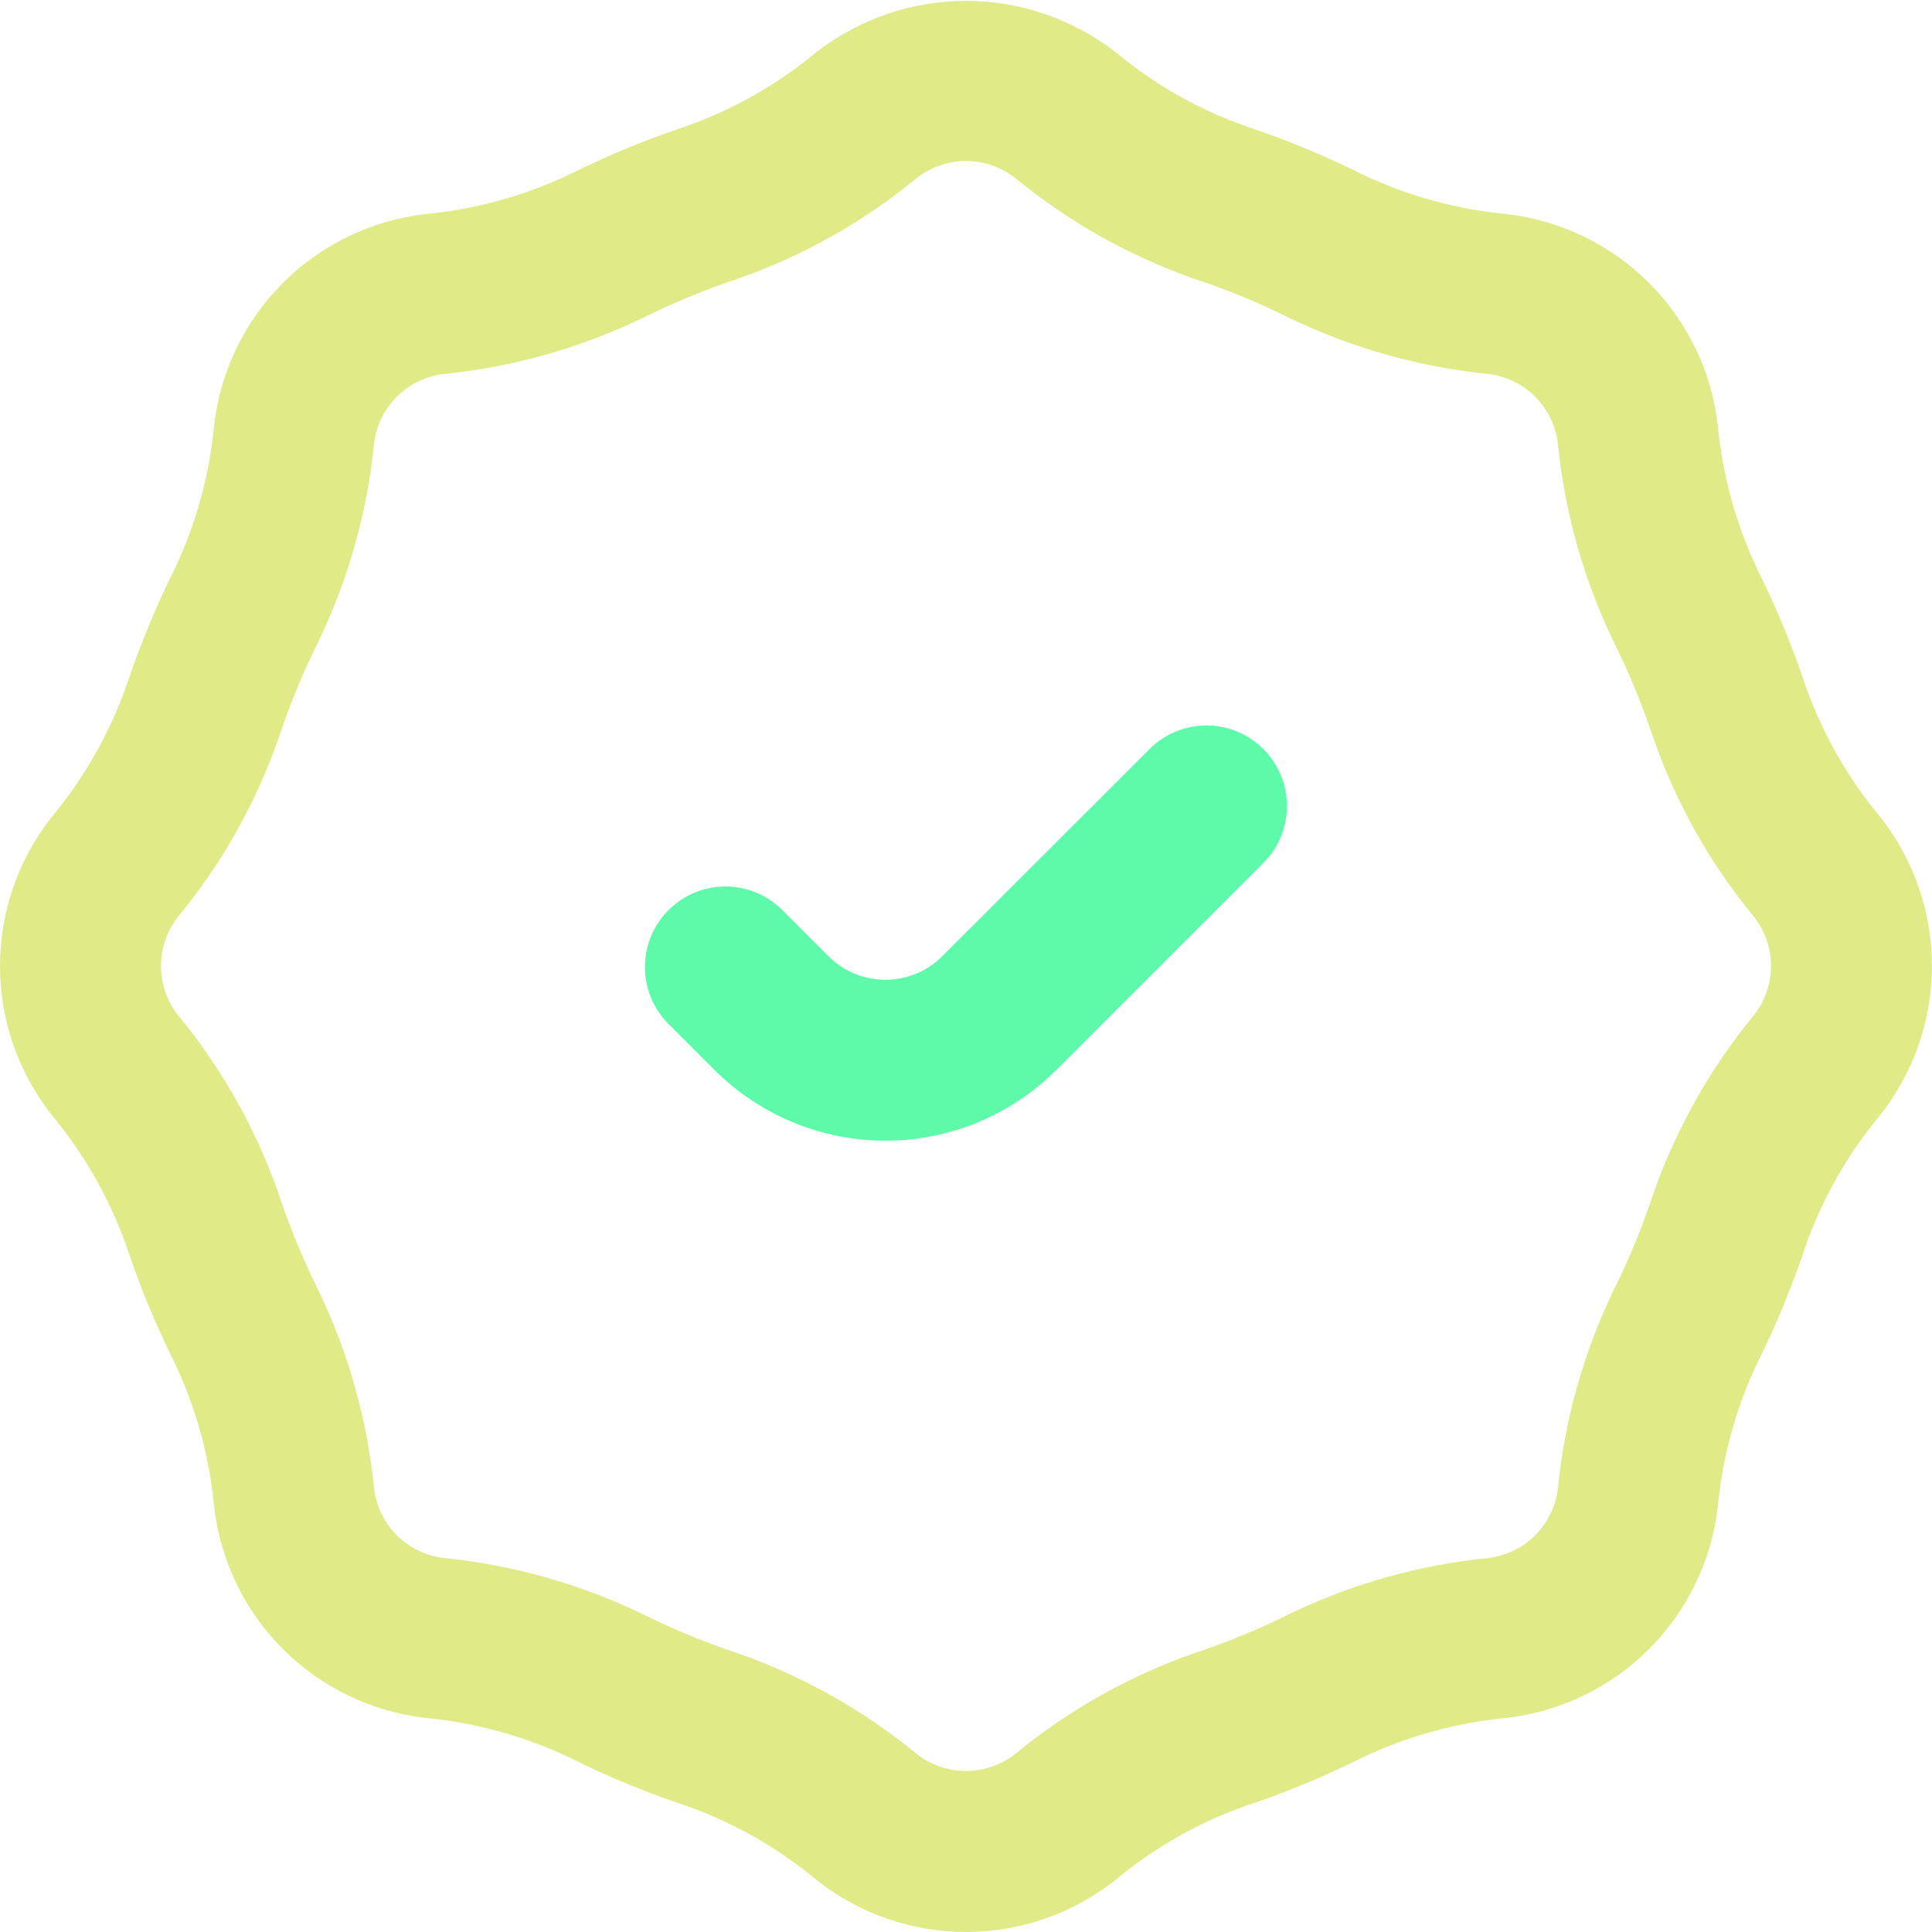 <svg width="24" height="24" viewBox="0 0 24 24" fill="none" xmlns="http://www.w3.org/2000/svg">
<g clip-path="url(#clip0_2364_180)">
<path d="M23.36 10.153C22.958 9.672 22.645 9.123 22.434 8.533C22.268 8.033 22.067 7.545 21.831 7.074C21.563 6.507 21.396 5.897 21.338 5.272C21.259 4.607 20.958 3.988 20.485 3.515C20.012 3.041 19.393 2.741 18.728 2.661C18.103 2.603 17.493 2.436 16.926 2.168C16.454 1.932 15.967 1.731 15.467 1.565C14.876 1.354 14.328 1.041 13.847 0.639C13.317 0.232 12.667 0.011 11.999 0.011C11.33 0.011 10.681 0.233 10.151 0.64C9.671 1.041 9.123 1.354 8.534 1.565C8.034 1.73 7.546 1.932 7.075 2.167C6.507 2.436 5.897 2.603 5.271 2.661C4.607 2.741 3.988 3.041 3.515 3.514C3.041 3.988 2.741 4.606 2.661 5.271C2.604 5.897 2.436 6.508 2.166 7.076C1.931 7.547 1.731 8.034 1.565 8.533C1.354 9.123 1.041 9.671 0.64 10.152C0.226 10.679 0 11.329 3.94019e-08 11.999C-0 12.669 0.225 13.32 0.64 13.847C1.041 14.328 1.355 14.877 1.566 15.467C1.731 15.967 1.933 16.455 2.168 16.926C2.437 17.493 2.604 18.103 2.661 18.728C2.741 19.393 3.041 20.012 3.514 20.485C3.988 20.959 4.607 21.259 5.271 21.339C5.896 21.397 6.506 21.564 7.074 21.832C7.545 22.068 8.033 22.269 8.533 22.435C9.123 22.646 9.672 22.959 10.153 23.361C10.68 23.775 11.331 24 12.001 24C12.671 24 13.322 23.774 13.848 23.36C14.329 22.959 14.876 22.645 15.466 22.435C15.966 22.27 16.453 22.068 16.924 21.832C17.492 21.564 18.103 21.397 18.728 21.339C19.393 21.259 20.011 20.959 20.485 20.485C20.958 20.012 21.259 19.393 21.338 18.729C21.396 18.103 21.563 17.492 21.833 16.924C22.068 16.453 22.268 15.966 22.434 15.467C22.645 14.877 22.958 14.329 23.359 13.848C23.773 13.322 23.999 12.671 23.999 12.001C24 11.331 23.774 10.68 23.36 10.153ZM21.788 12.611C21.242 13.274 20.818 14.028 20.535 14.838C20.4 15.247 20.236 15.645 20.044 16.03C19.671 16.804 19.437 17.637 19.352 18.492C19.326 18.711 19.226 18.916 19.07 19.072C18.914 19.228 18.709 19.327 18.49 19.354C17.636 19.439 16.803 19.672 16.029 20.044C15.644 20.236 15.246 20.401 14.837 20.536C14.028 20.819 13.274 21.243 12.612 21.788C12.438 21.925 12.223 21.999 12.001 22C11.78 22 11.564 21.926 11.39 21.79C10.726 21.244 9.972 20.82 9.161 20.536C8.753 20.401 8.354 20.236 7.97 20.044C7.196 19.673 6.364 19.439 5.51 19.354C5.29 19.327 5.086 19.228 4.929 19.072C4.773 18.915 4.674 18.711 4.647 18.491C4.562 17.637 4.329 16.805 3.957 16.032C3.765 15.647 3.6 15.248 3.464 14.839C3.182 14.027 2.757 13.273 2.211 12.61C2.074 12.436 2 12.22 2 11.999C2 11.777 2.075 11.562 2.212 11.388C2.758 10.726 3.182 9.972 3.464 9.161C3.599 8.753 3.763 8.355 3.955 7.97C4.328 7.196 4.562 6.363 4.647 5.508C4.674 5.288 4.773 5.084 4.929 4.928C5.086 4.772 5.29 4.672 5.51 4.646C6.364 4.561 7.197 4.327 7.971 3.956C8.355 3.764 8.754 3.599 9.162 3.464C9.972 3.181 10.725 2.757 11.388 2.212C11.562 2.075 11.777 2.001 11.998 2C12.22 2 12.435 2.074 12.61 2.21C13.273 2.755 14.028 3.18 14.838 3.464C15.247 3.599 15.645 3.763 16.03 3.956C16.803 4.327 17.636 4.56 18.49 4.646C18.709 4.672 18.914 4.771 19.07 4.928C19.227 5.084 19.326 5.289 19.352 5.508C19.437 6.362 19.671 7.194 20.043 7.967C20.235 8.353 20.4 8.752 20.536 9.161C20.818 9.972 21.242 10.726 21.789 11.389C21.925 11.563 22 11.779 22 12C21.999 12.222 21.925 12.437 21.788 12.611Z" fill="#E0EA87"/>
<path d="M14.292 9.293L11.706 11.878C11.519 12.066 11.265 12.171 10.999 12.171C10.734 12.172 10.48 12.066 10.292 11.879L9.706 11.293C9.518 11.111 9.265 11.01 9.003 11.012C8.741 11.015 8.49 11.12 8.305 11.305C8.119 11.491 8.014 11.741 8.012 12.004C8.009 12.266 8.11 12.518 8.292 12.707L8.878 13.293C9.442 13.855 10.204 14.17 10.999 14.17C11.795 14.17 12.557 13.854 13.12 13.293L15.706 10.707C15.889 10.518 15.989 10.266 15.987 10.004C15.985 9.741 15.88 9.491 15.694 9.305C15.509 9.12 15.258 9.015 14.996 9.012C14.734 9.01 14.481 9.111 14.292 9.293Z" fill="#5CFAA9"/>
</g>
<defs>
<clipPath id="clip0_2364_180">
<rect width="24" height="24" fill="white"/>
</clipPath>
</defs>
</svg>

